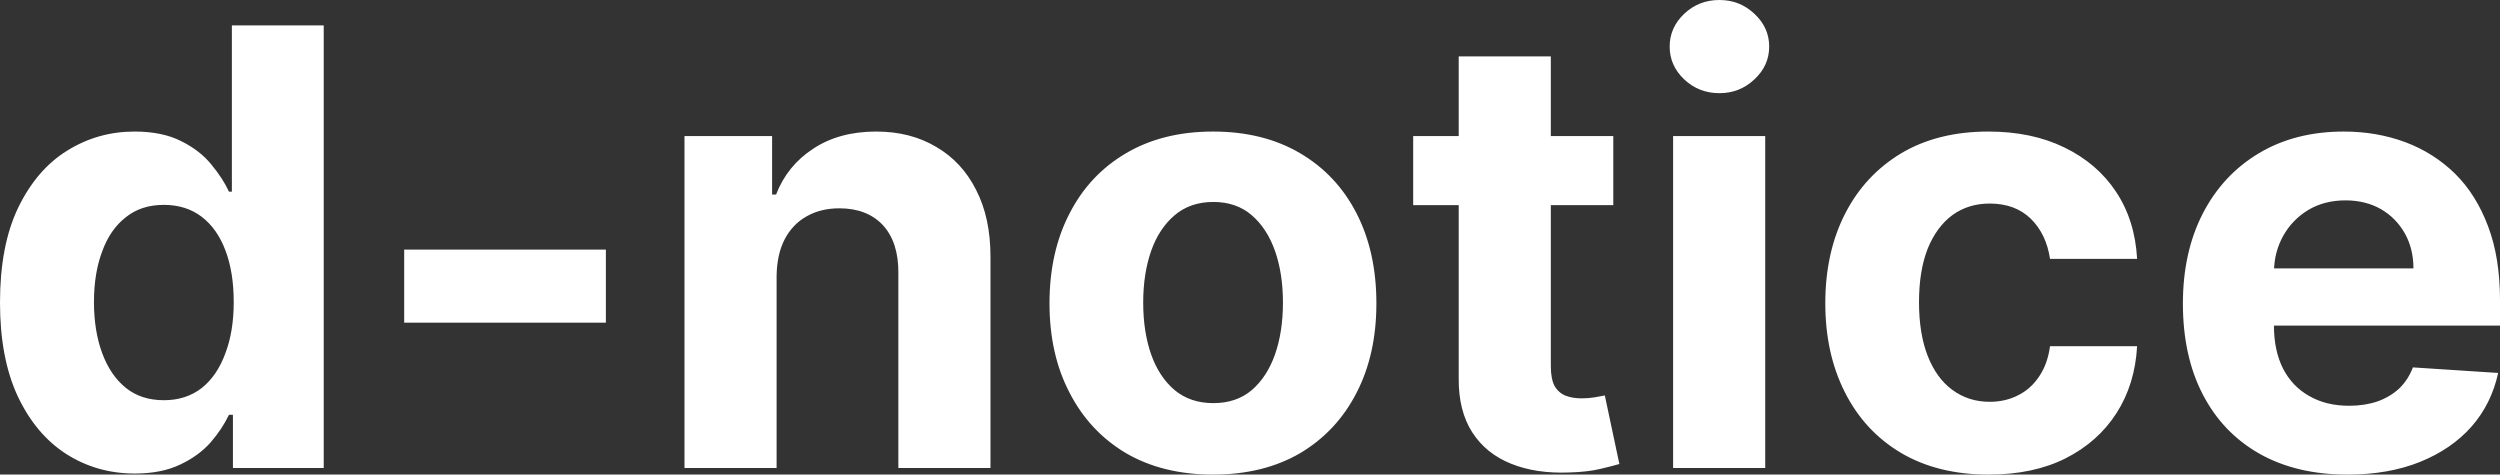 <?xml version="1.0" encoding="UTF-8" standalone="yes"?>
<svg xmlns="http://www.w3.org/2000/svg" width="100%" height="100%" viewBox="0 0 94.45 17.928" fill="#FFFFFF">
  <rect x="0" y="0" width="94.45" height="17.928" fill="#333333" stroke="none"/>
  <path d="M5.09 17.89L5.09 17.89Q3.66 17.89 2.50 17.15Q1.35 16.41 0.67 14.97Q0 13.53 0 11.43L0 11.43Q0 9.27 0.69 7.84Q1.39 6.40 2.54 5.69Q3.70 4.97 5.08 4.97L5.08 4.97Q6.13 4.97 6.84 5.33Q7.55 5.68 7.98 6.21Q8.42 6.74 8.65 7.24L8.65 7.24L8.76 7.24L8.76 0.96L12.23 0.96L12.23 17.68L8.80 17.68L8.80 15.67L8.65 15.67Q8.40 16.20 7.96 16.71Q7.51 17.22 6.81 17.55Q6.10 17.89 5.09 17.89ZM6.19 15.12L6.19 15.12Q7.03 15.12 7.62 14.66Q8.20 14.20 8.51 13.36Q8.83 12.53 8.83 11.41L8.83 11.41Q8.83 10.29 8.52 9.47Q8.21 8.64 7.62 8.19Q7.03 7.74 6.19 7.74L6.19 7.74Q5.33 7.74 4.75 8.21Q4.16 8.67 3.86 9.50Q3.55 10.32 3.55 11.41L3.55 11.41Q3.55 12.50 3.86 13.34Q4.17 14.18 4.75 14.65Q5.33 15.12 6.19 15.12ZM15.27 9.43L22.89 9.43L22.89 12.19L15.27 12.19L15.27 9.43ZM29.34 10.43L29.34 10.43L29.34 17.68L25.86 17.68L25.86 5.14L29.17 5.14L29.17 7.35L29.32 7.35Q29.74 6.26 30.72 5.62Q31.70 4.97 33.10 4.97L33.10 4.97Q34.40 4.97 35.37 5.55Q36.35 6.12 36.88 7.18Q37.42 8.23 37.42 9.69L37.42 9.69L37.42 17.68L33.94 17.68L33.94 10.32Q33.95 9.16 33.36 8.51Q32.76 7.87 31.71 7.87L31.71 7.87Q31.01 7.87 30.48 8.17Q29.94 8.47 29.64 9.05Q29.35 9.62 29.34 10.43ZM45.83 17.93L45.83 17.93Q43.93 17.93 42.54 17.12Q41.16 16.30 40.41 14.84Q39.65 13.39 39.65 11.46L39.65 11.46Q39.65 9.52 40.41 8.06Q41.16 6.60 42.54 5.79Q43.93 4.97 45.83 4.97L45.83 4.97Q47.73 4.97 49.12 5.79Q50.50 6.60 51.25 8.06Q52.00 9.52 52.00 11.46L52.00 11.46Q52.00 13.39 51.25 14.84Q50.50 16.30 49.12 17.12Q47.73 17.93 45.83 17.93ZM45.84 15.23L45.84 15.23Q46.71 15.23 47.29 14.74Q47.87 14.24 48.17 13.39Q48.47 12.53 48.47 11.43L48.47 11.43Q48.47 10.34 48.17 9.48Q47.87 8.63 47.29 8.13Q46.71 7.63 45.84 7.63L45.84 7.63Q44.97 7.63 44.38 8.13Q43.79 8.63 43.49 9.48Q43.19 10.34 43.19 11.43L43.19 11.43Q43.19 12.53 43.49 13.39Q43.79 14.24 44.38 14.74Q44.97 15.23 45.84 15.23ZM53.39 5.14L60.95 5.14L60.95 7.75L53.39 7.75L53.39 5.14ZM55.11 14.29L55.11 2.13L58.59 2.13L58.59 13.83Q58.59 14.31 58.73 14.58Q58.88 14.84 59.15 14.95Q59.41 15.05 59.76 15.05L59.76 15.05Q60.01 15.05 60.25 15.01Q60.50 14.96 60.63 14.94L60.63 14.94L61.18 17.53Q60.91 17.61 60.44 17.72Q59.97 17.83 59.29 17.85L59.29 17.85Q58.03 17.90 57.09 17.52Q56.14 17.14 55.62 16.33Q55.10 15.52 55.11 14.29L55.11 14.29ZM66.69 17.68L63.21 17.68L63.21 5.14L66.69 5.14L66.69 17.68ZM64.96 3.52L64.96 3.52Q64.18 3.52 63.63 3.00Q63.08 2.48 63.08 1.76L63.08 1.76Q63.08 1.04 63.63 0.52Q64.18 0 64.96 0L64.96 0Q65.73 0 66.28 0.52Q66.84 1.04 66.84 1.76L66.84 1.76Q66.84 2.48 66.28 3.00Q65.73 3.52 64.96 3.52ZM75.13 17.93L75.13 17.93Q73.21 17.93 71.82 17.11Q70.44 16.29 69.70 14.82Q68.96 13.36 68.96 11.46L68.96 11.46Q68.96 9.53 69.71 8.07Q70.45 6.62 71.83 5.79Q73.21 4.97 75.12 4.97L75.12 4.97Q76.76 4.97 77.99 5.57Q79.23 6.17 79.94 7.24Q80.66 8.32 80.74 9.78L80.74 9.78L77.45 9.78Q77.31 8.84 76.72 8.26Q76.13 7.69 75.17 7.69L75.17 7.69Q74.37 7.69 73.77 8.12Q73.17 8.56 72.83 9.39Q72.50 10.23 72.50 11.41L72.50 11.41Q72.50 12.61 72.83 13.45Q73.16 14.29 73.76 14.73Q74.37 15.18 75.17 15.18L75.17 15.18Q75.77 15.18 76.25 14.93Q76.73 14.69 77.04 14.22Q77.36 13.75 77.45 13.08L77.45 13.08L80.74 13.08Q80.66 14.52 79.96 15.61Q79.26 16.70 78.03 17.32Q76.81 17.93 75.13 17.93ZM88.69 17.93L88.69 17.93Q86.76 17.93 85.36 17.14Q83.97 16.35 83.22 14.90Q82.47 13.45 82.47 11.47L82.47 11.47Q82.47 9.53 83.22 8.07Q83.97 6.61 85.34 5.79Q86.71 4.97 88.55 4.97L88.55 4.97Q89.79 4.97 90.87 5.37Q91.94 5.77 92.75 6.56Q93.55 7.35 94.00 8.55Q94.45 9.74 94.45 11.34L94.45 11.34L94.45 12.30L83.86 12.30L83.86 10.14L91.18 10.14Q91.18 9.39 90.85 8.81Q90.52 8.23 89.95 7.90Q89.37 7.57 88.61 7.57L88.61 7.57Q87.82 7.57 87.21 7.93Q86.60 8.30 86.26 8.91Q85.92 9.52 85.91 10.26L85.91 10.26L85.91 12.31Q85.91 13.24 86.25 13.92Q86.60 14.60 87.24 14.96Q87.88 15.33 88.75 15.33L88.75 15.33Q89.33 15.33 89.81 15.17Q90.29 15.00 90.64 14.68Q90.98 14.35 91.16 13.88L91.16 13.88L94.38 14.09Q94.13 15.25 93.38 16.11Q92.62 16.97 91.43 17.45Q90.24 17.93 88.69 17.93Z" preserveAspectRatio="none"/>
</svg>